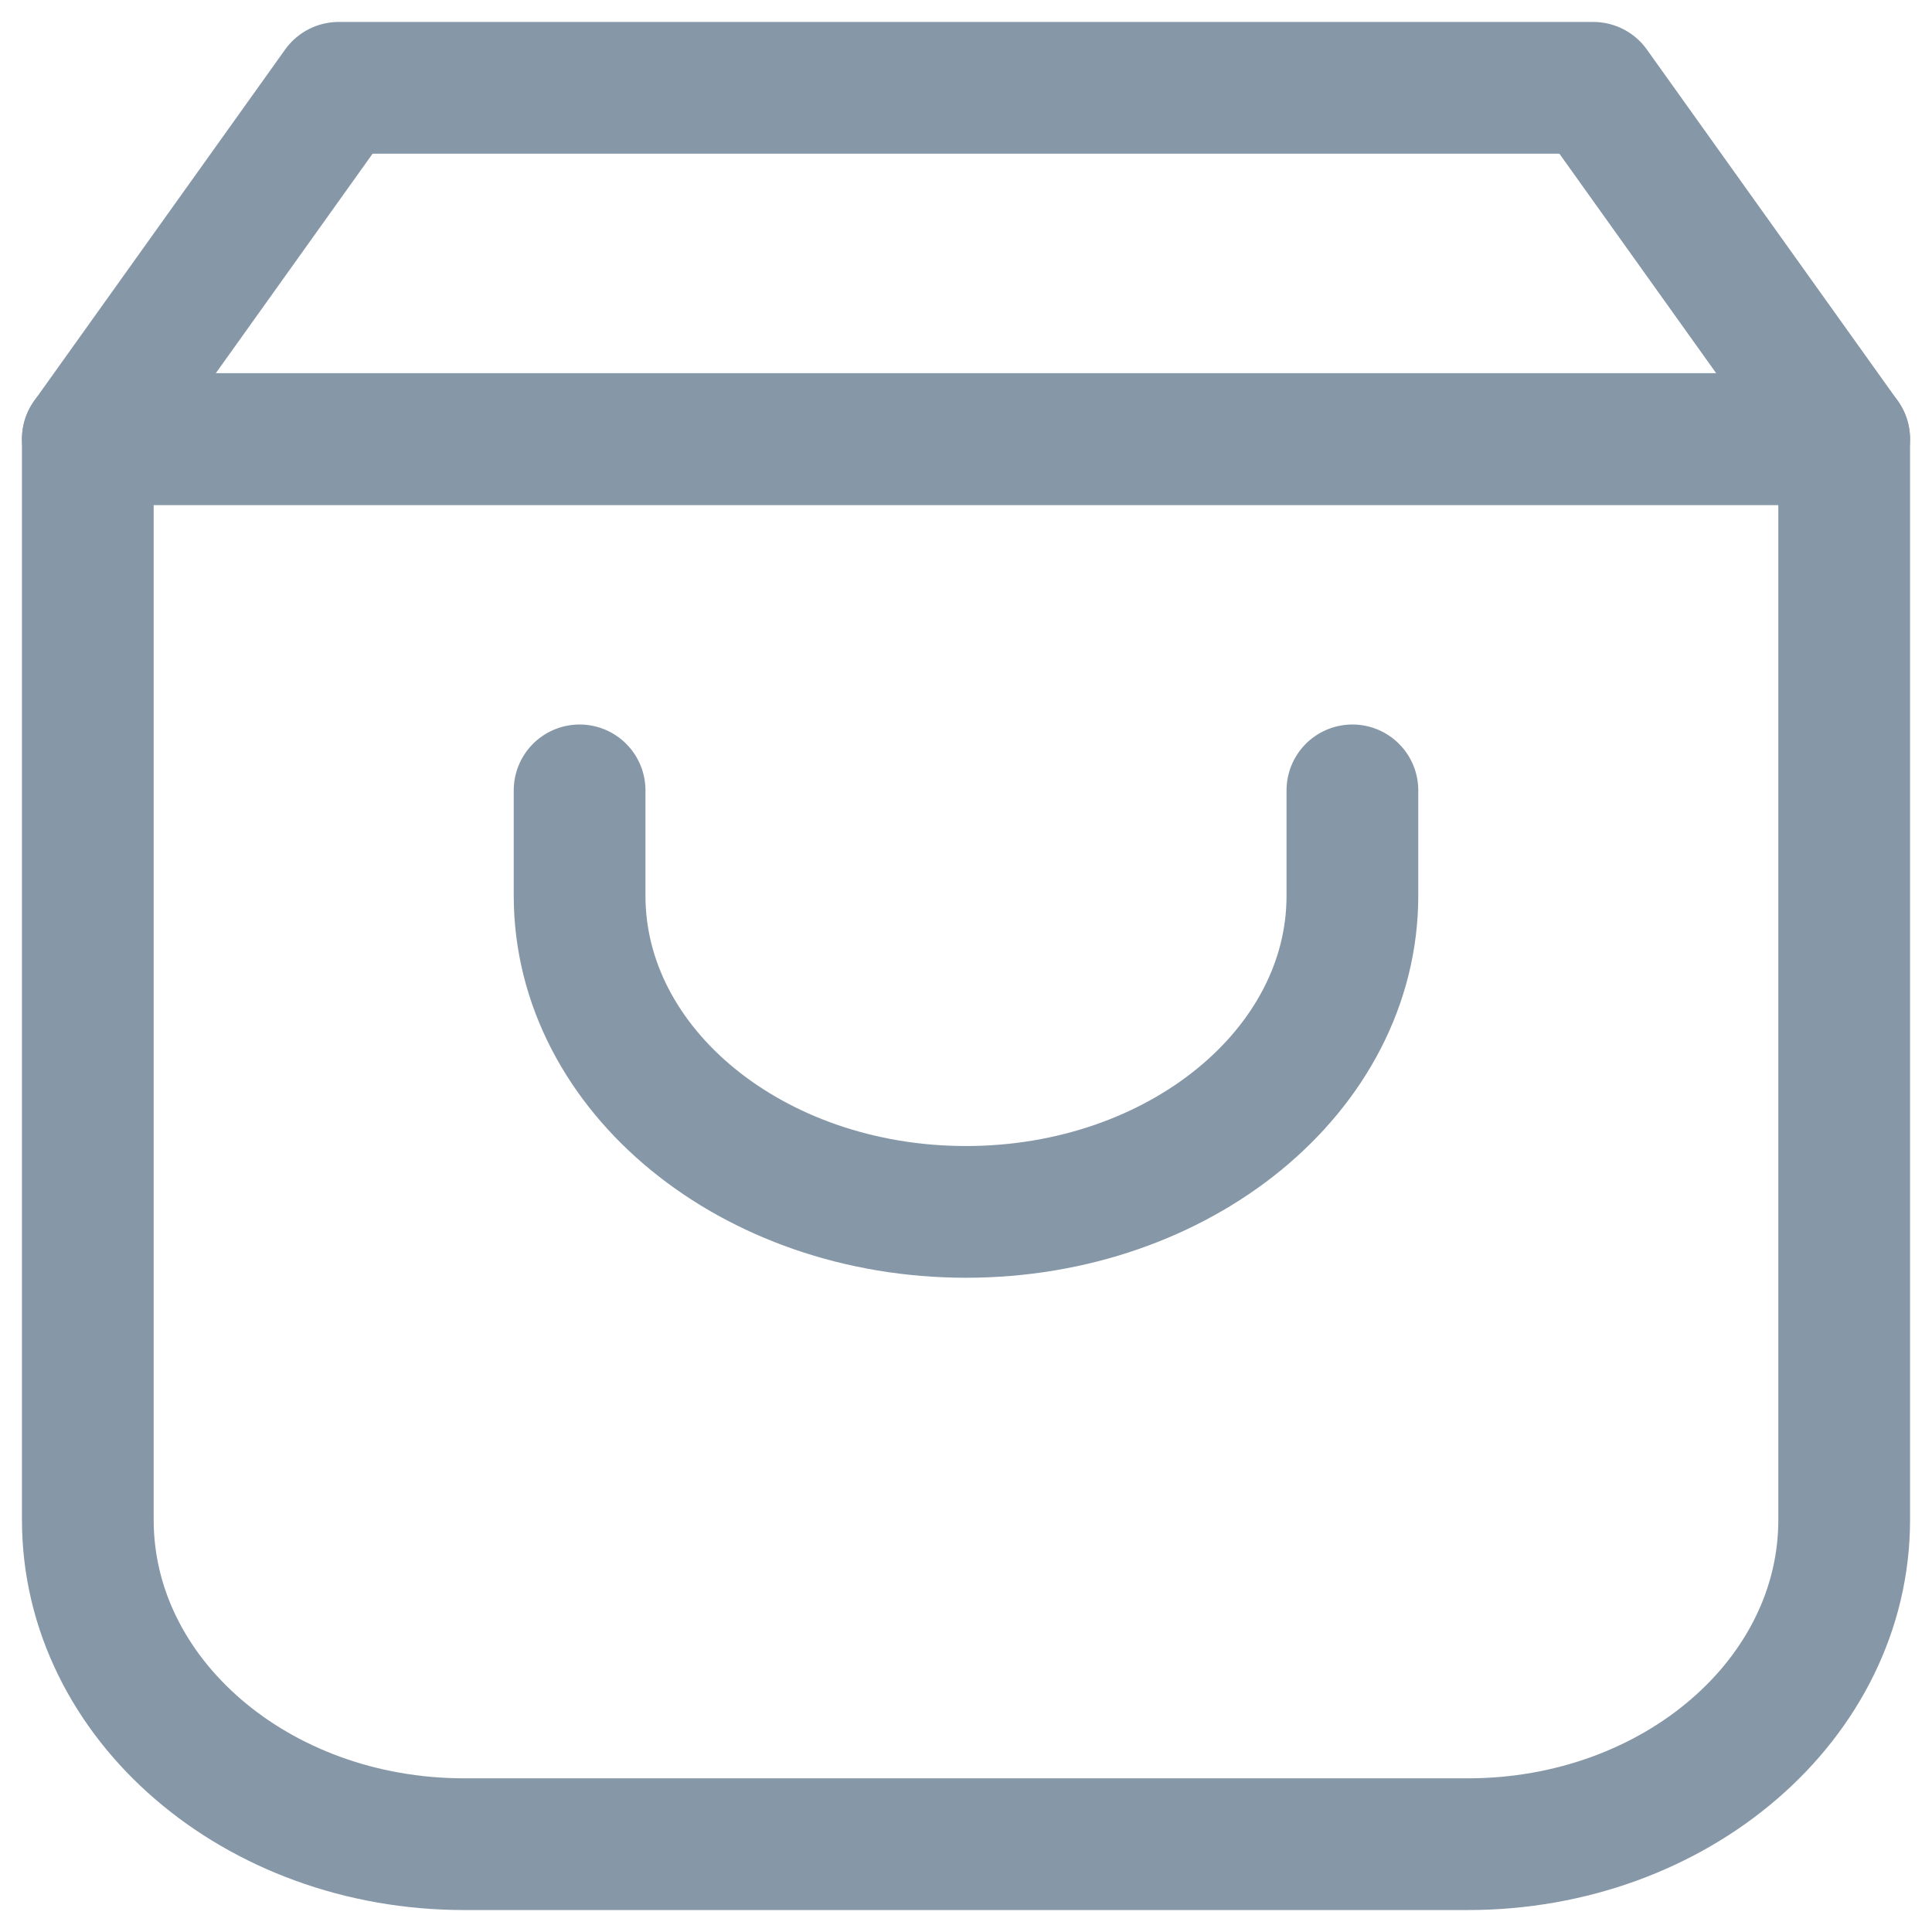 <?xml version="1.0" encoding="UTF-8"?>
<svg width="22px" height="22px" viewBox="0 0 22 22" version="1.1" xmlns="http://www.w3.org/2000/svg" xmlns:xlink="http://www.w3.org/1999/xlink">
    <title>shopping-bag-2-svgrepo-com</title>
    <g id="User-Frontend" stroke="none" stroke-width="1" fill="none" fillRule="evenodd" stroke-linecap="round" stroke-linejoin="round">
        <g id="m.Menu/Logged-Out" transform="translate(-289, -97)" stroke="#8697A8" stroke-width="1.5">
            <g id="Menu-Icons" transform="translate(0, 85)">
                <g id="Menu" transform="translate(78, 13)">
                    <g id="Chat-Button" transform="translate(210.5, 0)">
                        <g id="shopping-bag-2-svgrepo-com" transform="translate(1.5, 0)">
                            <path d="M0,4 L20,4 L20,16.308 C20,18.347 18.081,20 15.714,20 L4.286,20 C1.919,20 0,18.347 0,16.308 L0,4 Z" id="Path"></path>
                            <path d="M5.6,8 L5.6,9.2 C5.6,11.188 7.57,12.8 10,12.8 L10,12.8 C12.43,12.8 14.4,11.188 14.4,9.2 L14.4,8" id="Path"></path>
                            <polygon id="Path" points="2.857 0 17.143 0 20 4 0 4"></polygon>
                        </g>
                    </g>
                </g>
            </g>
        </g>
    </g>
</svg>